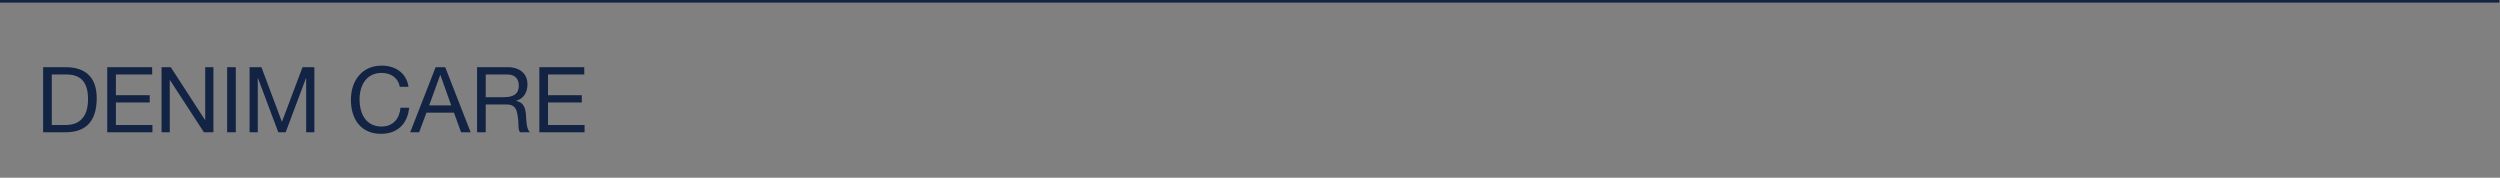 <svg id="G32767_denimLP_DESK5_denimcare.svg" xmlns="http://www.w3.org/2000/svg" width="1920" height="136.5" viewBox="0 0 1920 136.5">
  <rect x="0" y="0" width="1920" height="136.5" fill="#808080" stroke="none"/>
  <defs>
    <style>
      .cls-1, .cls-3 {
        fill: #122344;
      }

      .cls-1 {
        opacity: 0;
      }

      .cls-2 {
        fill: #fff;
        stroke: #122344;
        stroke-width: 1px;
      }

      .cls-3 {
        fill-rule: evenodd;
      }
    </style>
  </defs>
  <rect id="Bounding_Box" data-name="Bounding Box" class="cls-1" y="1.5" width="1920" height="135"/>
  <rect class="cls-2" x="-1" y="0.5" width="1920" height="1"/>
  <g id="Outline">
    <path id="DENIM_CARE" data-name="DENIM CARE" class="cls-3" d="M320.116,5286.08h17.148c16.659,0,24.008-9.45,24.008-26.18,0-16.11-8.609-23.81-24.008-23.81H320.116v49.99Zm6.649-44.39h11.2c12.249,0,16.659,7.21,16.659,19.12,0,18.41-12.249,19.67-16.8,19.67H326.765v-38.79Zm42.592,44.39h34.717v-5.6H376.007v-17.29h25.967v-5.6H376.007v-15.9h27.857v-5.6H369.357v49.99Zm41.719,0h6.3v-40.12h0.14l26.107,40.12h7.28v-49.99h-6.3v40.54h-0.14l-26.317-40.54h-7.07v49.99Zm50.368,0h6.65v-49.99h-6.65v49.99Zm17.234,0h6.3v-41.59h0.14l15.608,41.59h5.67L522,5244.49h0.14v41.59h6.3v-49.99h-9.1l-15.818,42.01-15.749-42.01h-9.1v49.99Zm122.048-34.94c-1.54-10.64-10.149-16.24-20.578-16.24-15.4,0-23.658,11.83-23.658,26.33,0,14.56,7.559,26.04,23.1,26.04,12.6,0,20.368-7.56,21.628-20.02h-6.65c-0.63,8.26-5.669,14.42-14.418,14.42-11.969,0-17.009-9.52-17.009-20.93,0-10.44,5.04-20.24,16.939-20.24,6.929,0,12.6,3.57,14,10.64h6.65Zm1.316,34.94h6.86l5.6-15.05h21.138l5.459,15.05h7.35l-19.528-49.99h-7.35Zm23.028-43.97h0.14l8.329,23.32H616.6Zm34.964,17.02v-17.44h16.518c6.23,0,8.89,3.64,8.89,8.54,0,7.29-5.32,8.9-11.549,8.9H660.034Zm-6.649,26.95h6.649v-21.35h16.238c6.44,0,7.63,4.13,8.33,9.03,0.98,4.9-.07,10.29,1.819,12.32h7.42c-2.8-3.43-2.52-8.89-2.94-13.79-0.49-4.9-1.68-9.17-7.489-10.29v-0.14c6.019-1.68,8.679-6.65,8.679-12.68,0-7.98-5.809-13.09-15.189-13.09H653.385v49.99Zm47.835,0h34.717v-5.6H707.869v-17.29h25.968v-5.6H707.869v-15.9h27.858v-5.6H701.22v49.99Z" transform="translate(-287 -5184.5)"/>
  </g>
</svg>

